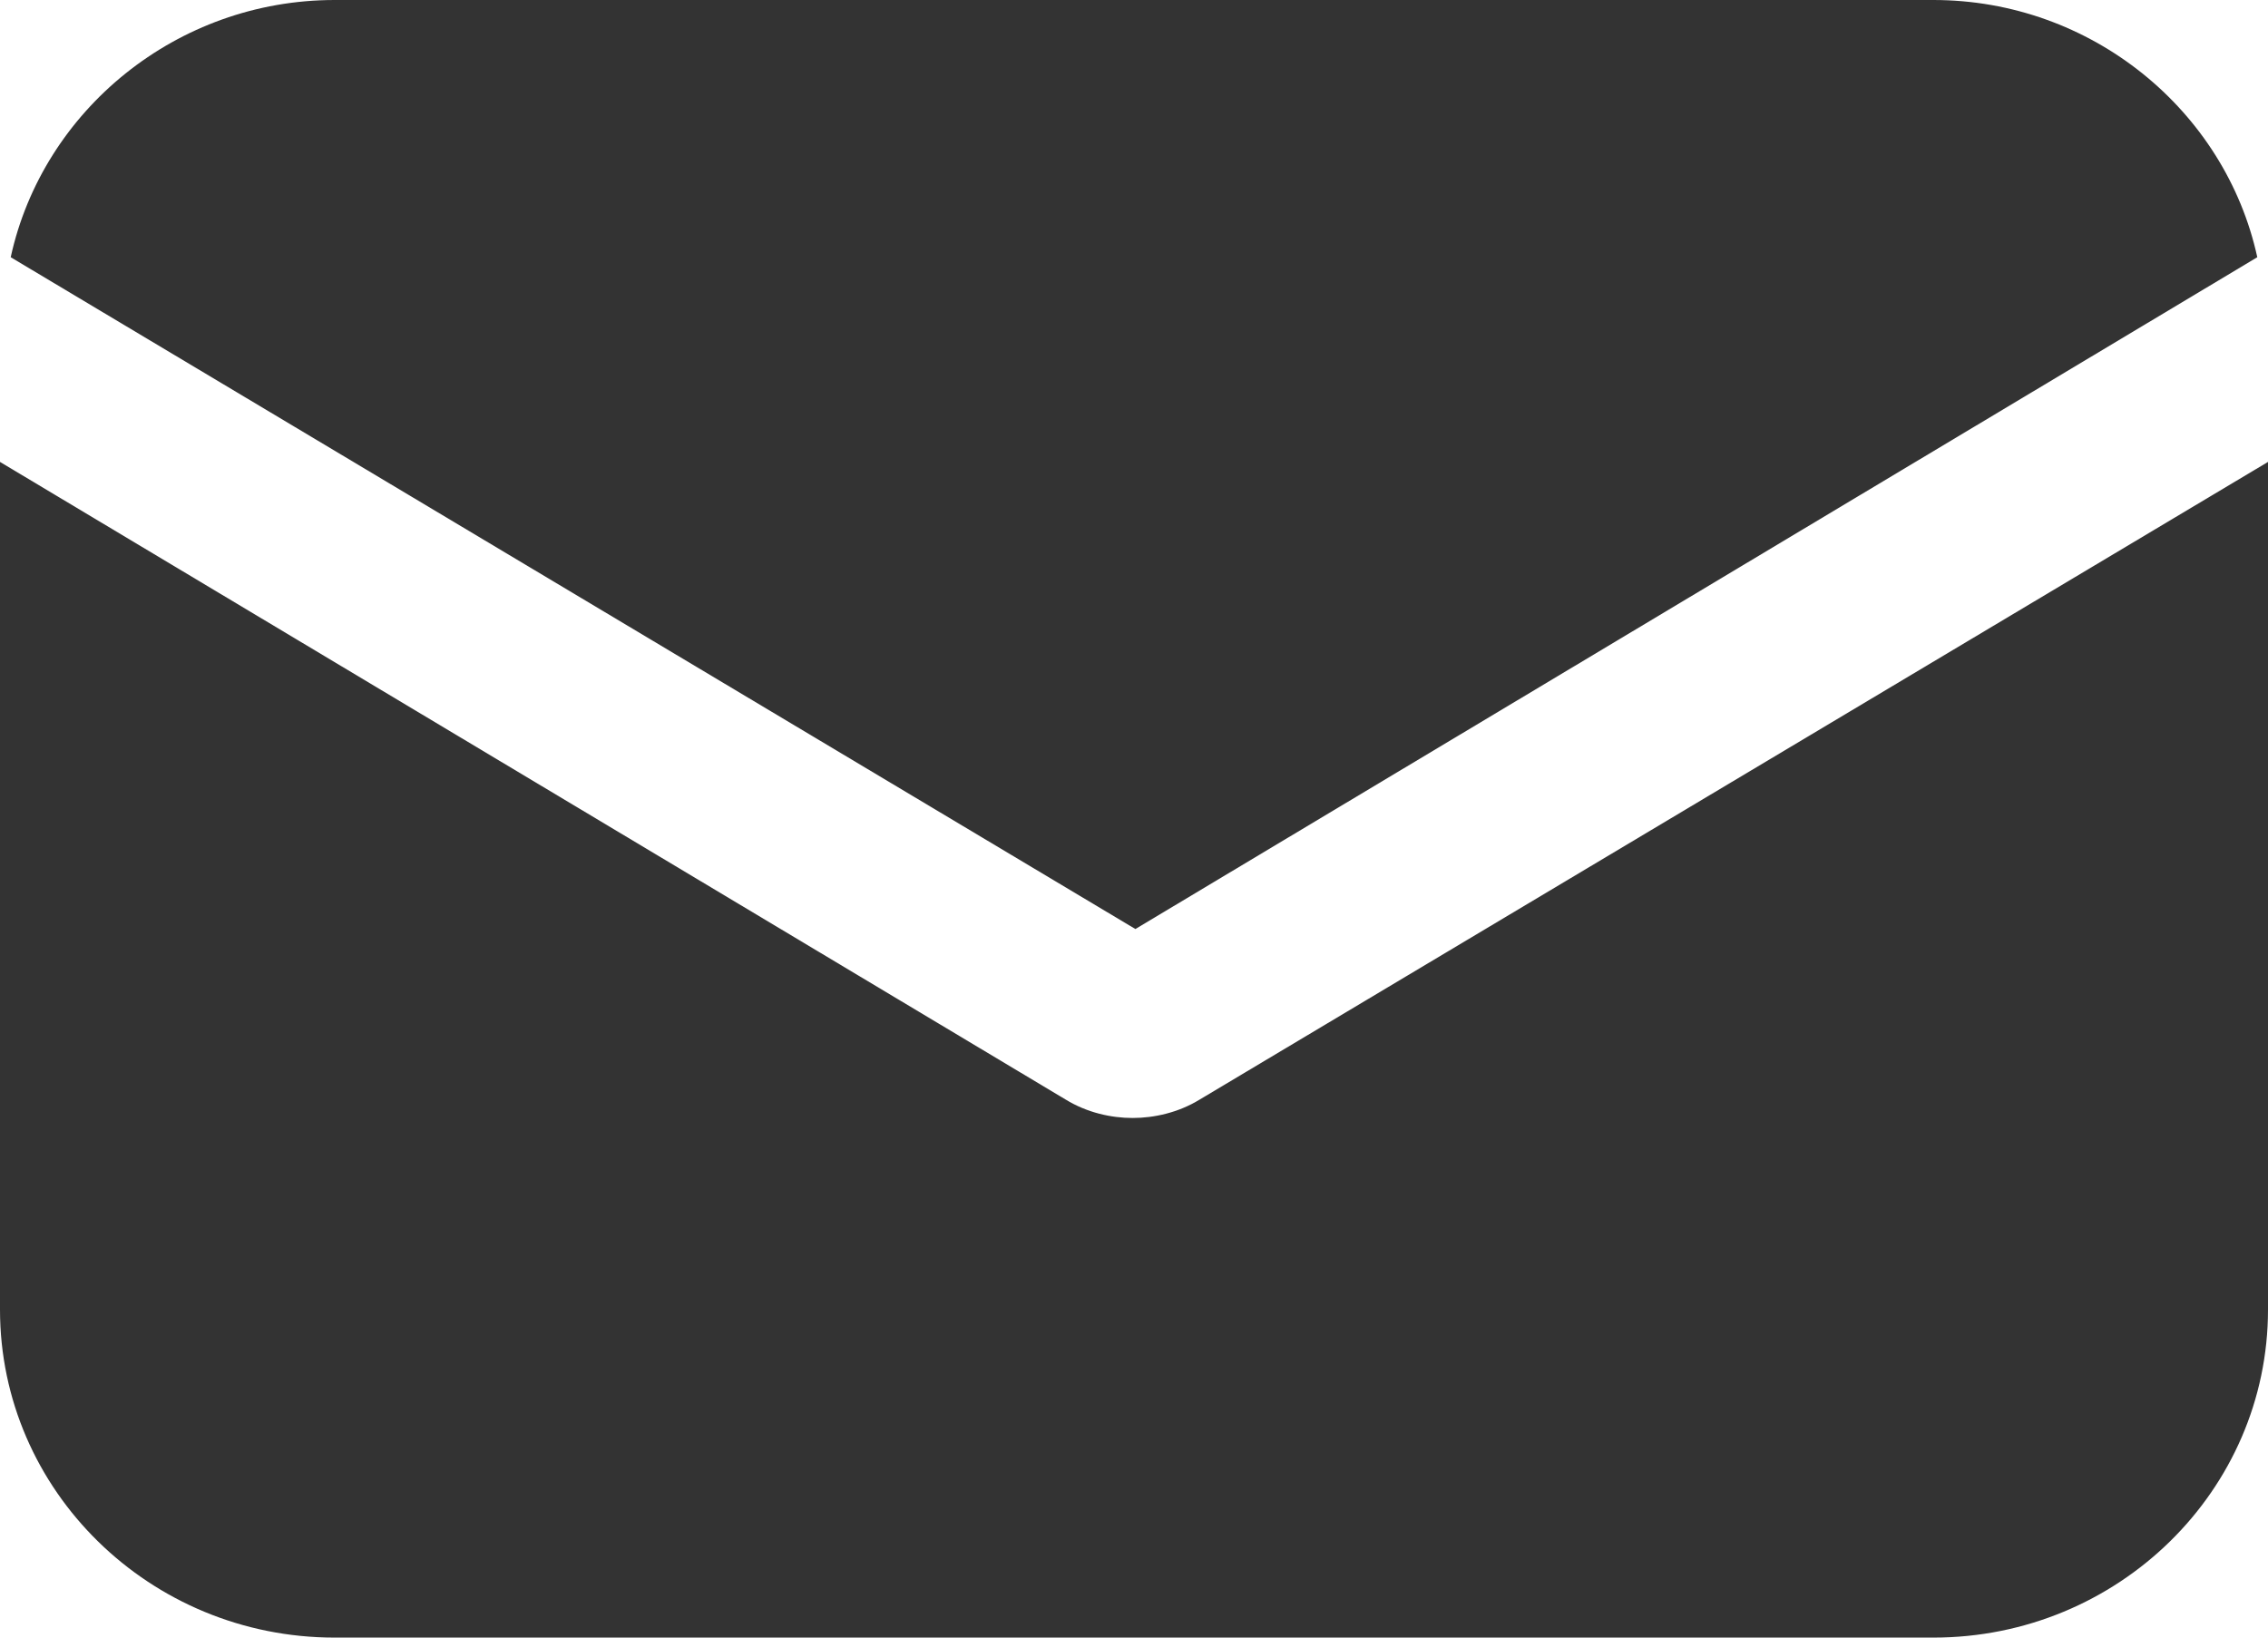 <svg width="18" height="13" viewBox="0 0 18 13" fill="none" xmlns="http://www.w3.org/2000/svg">
<path d="M9.521 8.729C9.351 8.833 9.159 8.875 8.989 8.875C8.819 8.875 8.628 8.833 8.458 8.729L0 3.667V10.396C0 11.833 1.19 13 2.656 13H15.344C16.81 13 18 11.833 18 10.396V3.667L9.521 8.729Z" fill="#333333"/>
<path d="M15.344 0H2.656C1.403 0 0.34 0.875 0.085 2.042L9.011 7.375L17.915 2.042C17.66 0.875 16.597 0 15.344 0Z" fill="#333333"/>
</svg>
